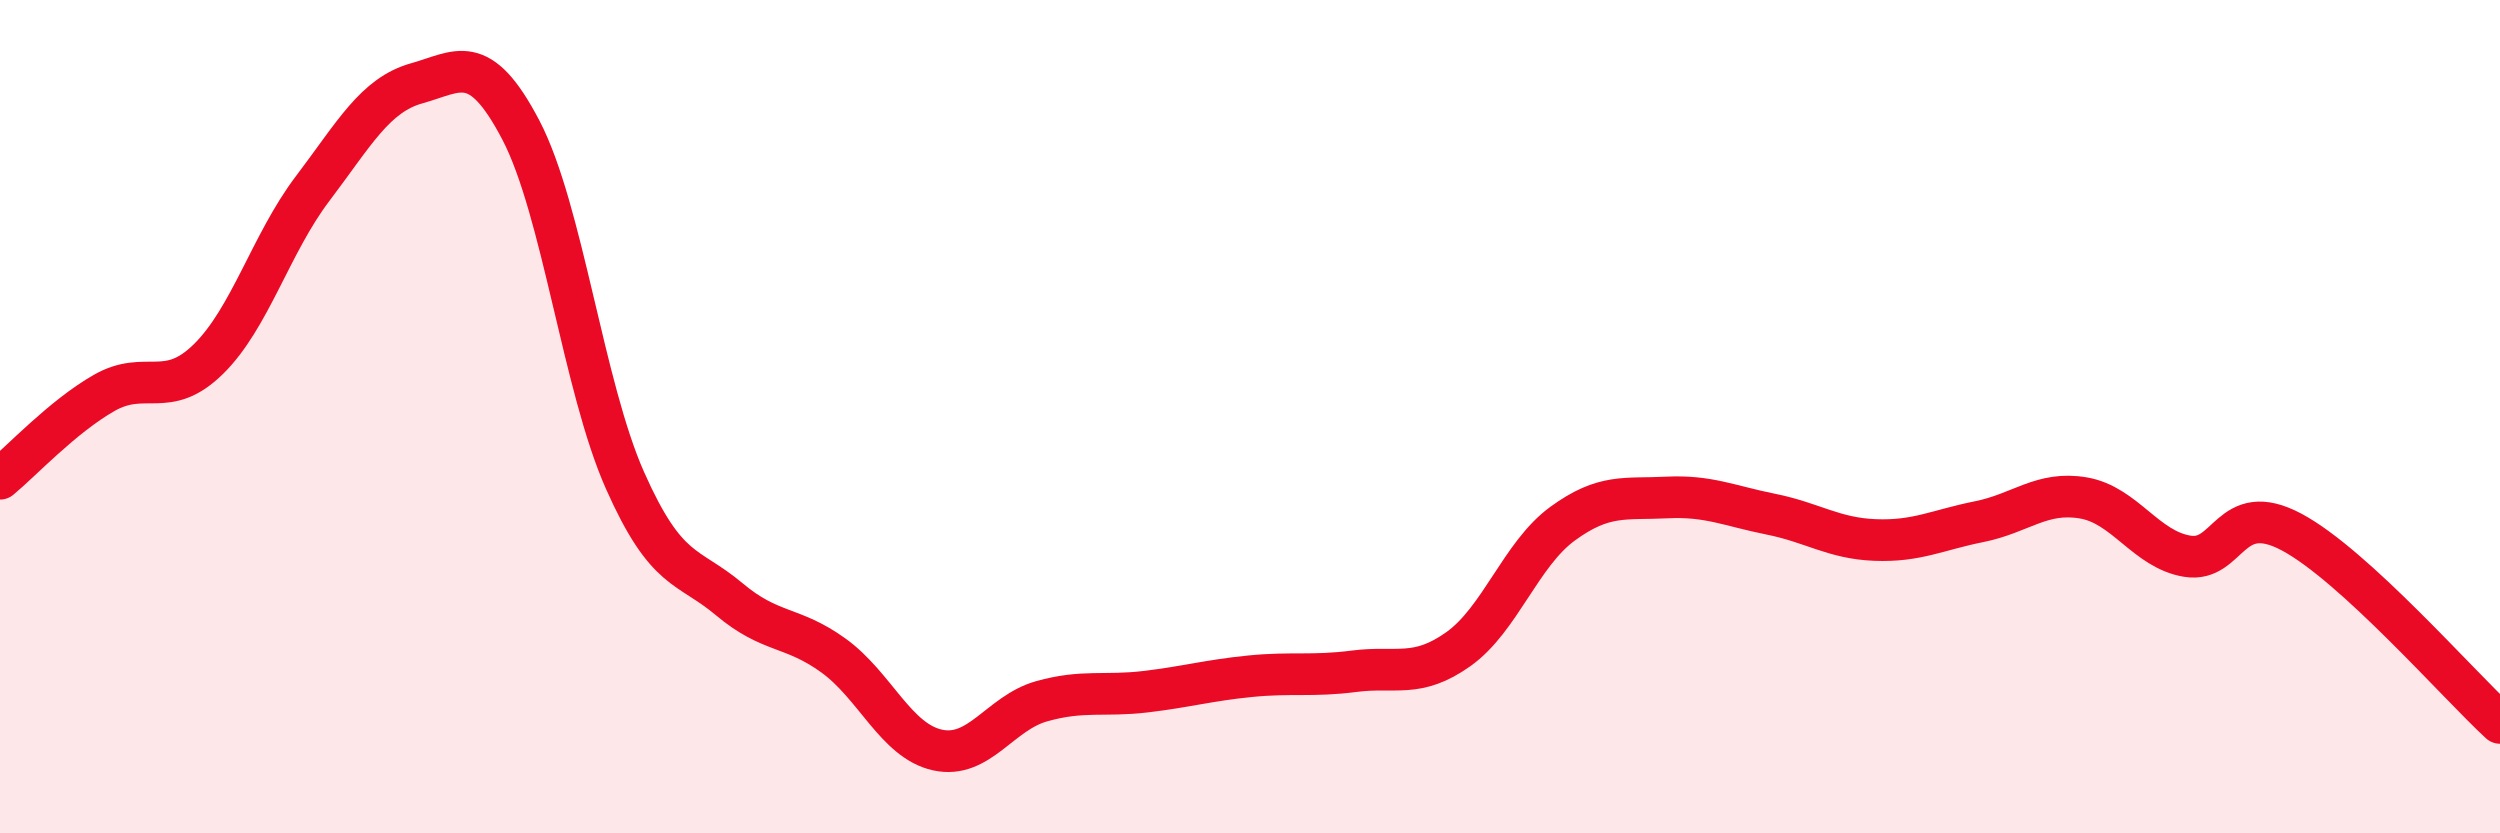 
    <svg width="60" height="20" viewBox="0 0 60 20" xmlns="http://www.w3.org/2000/svg">
      <path
        d="M 0,11.49 C 0.5,11.08 1.5,10 2.5,9.43 C 3.5,8.86 4,9.6 5,8.62 C 6,7.64 6.5,5.85 7.5,4.53 C 8.5,3.21 9,2.28 10,2 C 11,1.72 11.5,1.21 12.5,3.12 C 13.5,5.03 14,9.28 15,11.53 C 16,13.78 16.5,13.54 17.5,14.38 C 18.5,15.22 19,15.01 20,15.73 C 21,16.45 21.5,17.78 22.5,18 C 23.5,18.22 24,17.11 25,16.83 C 26,16.55 26.5,16.72 27.5,16.6 C 28.5,16.48 29,16.33 30,16.23 C 31,16.13 31.5,16.24 32.5,16.11 C 33.5,15.98 34,16.29 35,15.58 C 36,14.87 36.5,13.3 37.5,12.57 C 38.5,11.84 39,11.99 40,11.94 C 41,11.89 41.5,12.14 42.5,12.34 C 43.5,12.54 44,12.92 45,12.96 C 46,13 46.5,12.72 47.5,12.52 C 48.5,12.32 49,11.78 50,11.95 C 51,12.12 51.5,13.19 52.5,13.35 C 53.5,13.51 53.5,11.97 55,12.77 C 56.5,13.57 59,16.43 60,17.35L60 20L0 20Z"
        fill="#EB0A25"
        opacity="0.1"
        stroke-linecap="round"
        stroke-linejoin="round"
      />
      <path
        d="M 0,11.49 C 0.5,11.08 1.5,10 2.5,9.43 C 3.5,8.86 4,9.6 5,8.62 C 6,7.64 6.5,5.85 7.5,4.53 C 8.5,3.21 9,2.28 10,2 C 11,1.72 11.5,1.21 12.5,3.12 C 13.5,5.03 14,9.28 15,11.53 C 16,13.78 16.5,13.54 17.5,14.38 C 18.5,15.22 19,15.01 20,15.73 C 21,16.45 21.5,17.78 22.5,18 C 23.5,18.22 24,17.11 25,16.83 C 26,16.55 26.5,16.72 27.5,16.6 C 28.5,16.48 29,16.33 30,16.23 C 31,16.13 31.5,16.24 32.5,16.11 C 33.5,15.98 34,16.29 35,15.58 C 36,14.87 36.5,13.3 37.5,12.57 C 38.5,11.84 39,11.99 40,11.94 C 41,11.89 41.5,12.14 42.5,12.34 C 43.5,12.54 44,12.92 45,12.96 C 46,13 46.5,12.72 47.5,12.52 C 48.5,12.32 49,11.78 50,11.95 C 51,12.12 51.5,13.19 52.5,13.35 C 53.5,13.51 53.5,11.97 55,12.77 C 56.5,13.57 59,16.43 60,17.35"
        stroke="#EB0A25"
        stroke-width="1"
        fill="none"
        stroke-linecap="round"
        stroke-linejoin="round"
      />
    </svg>
  